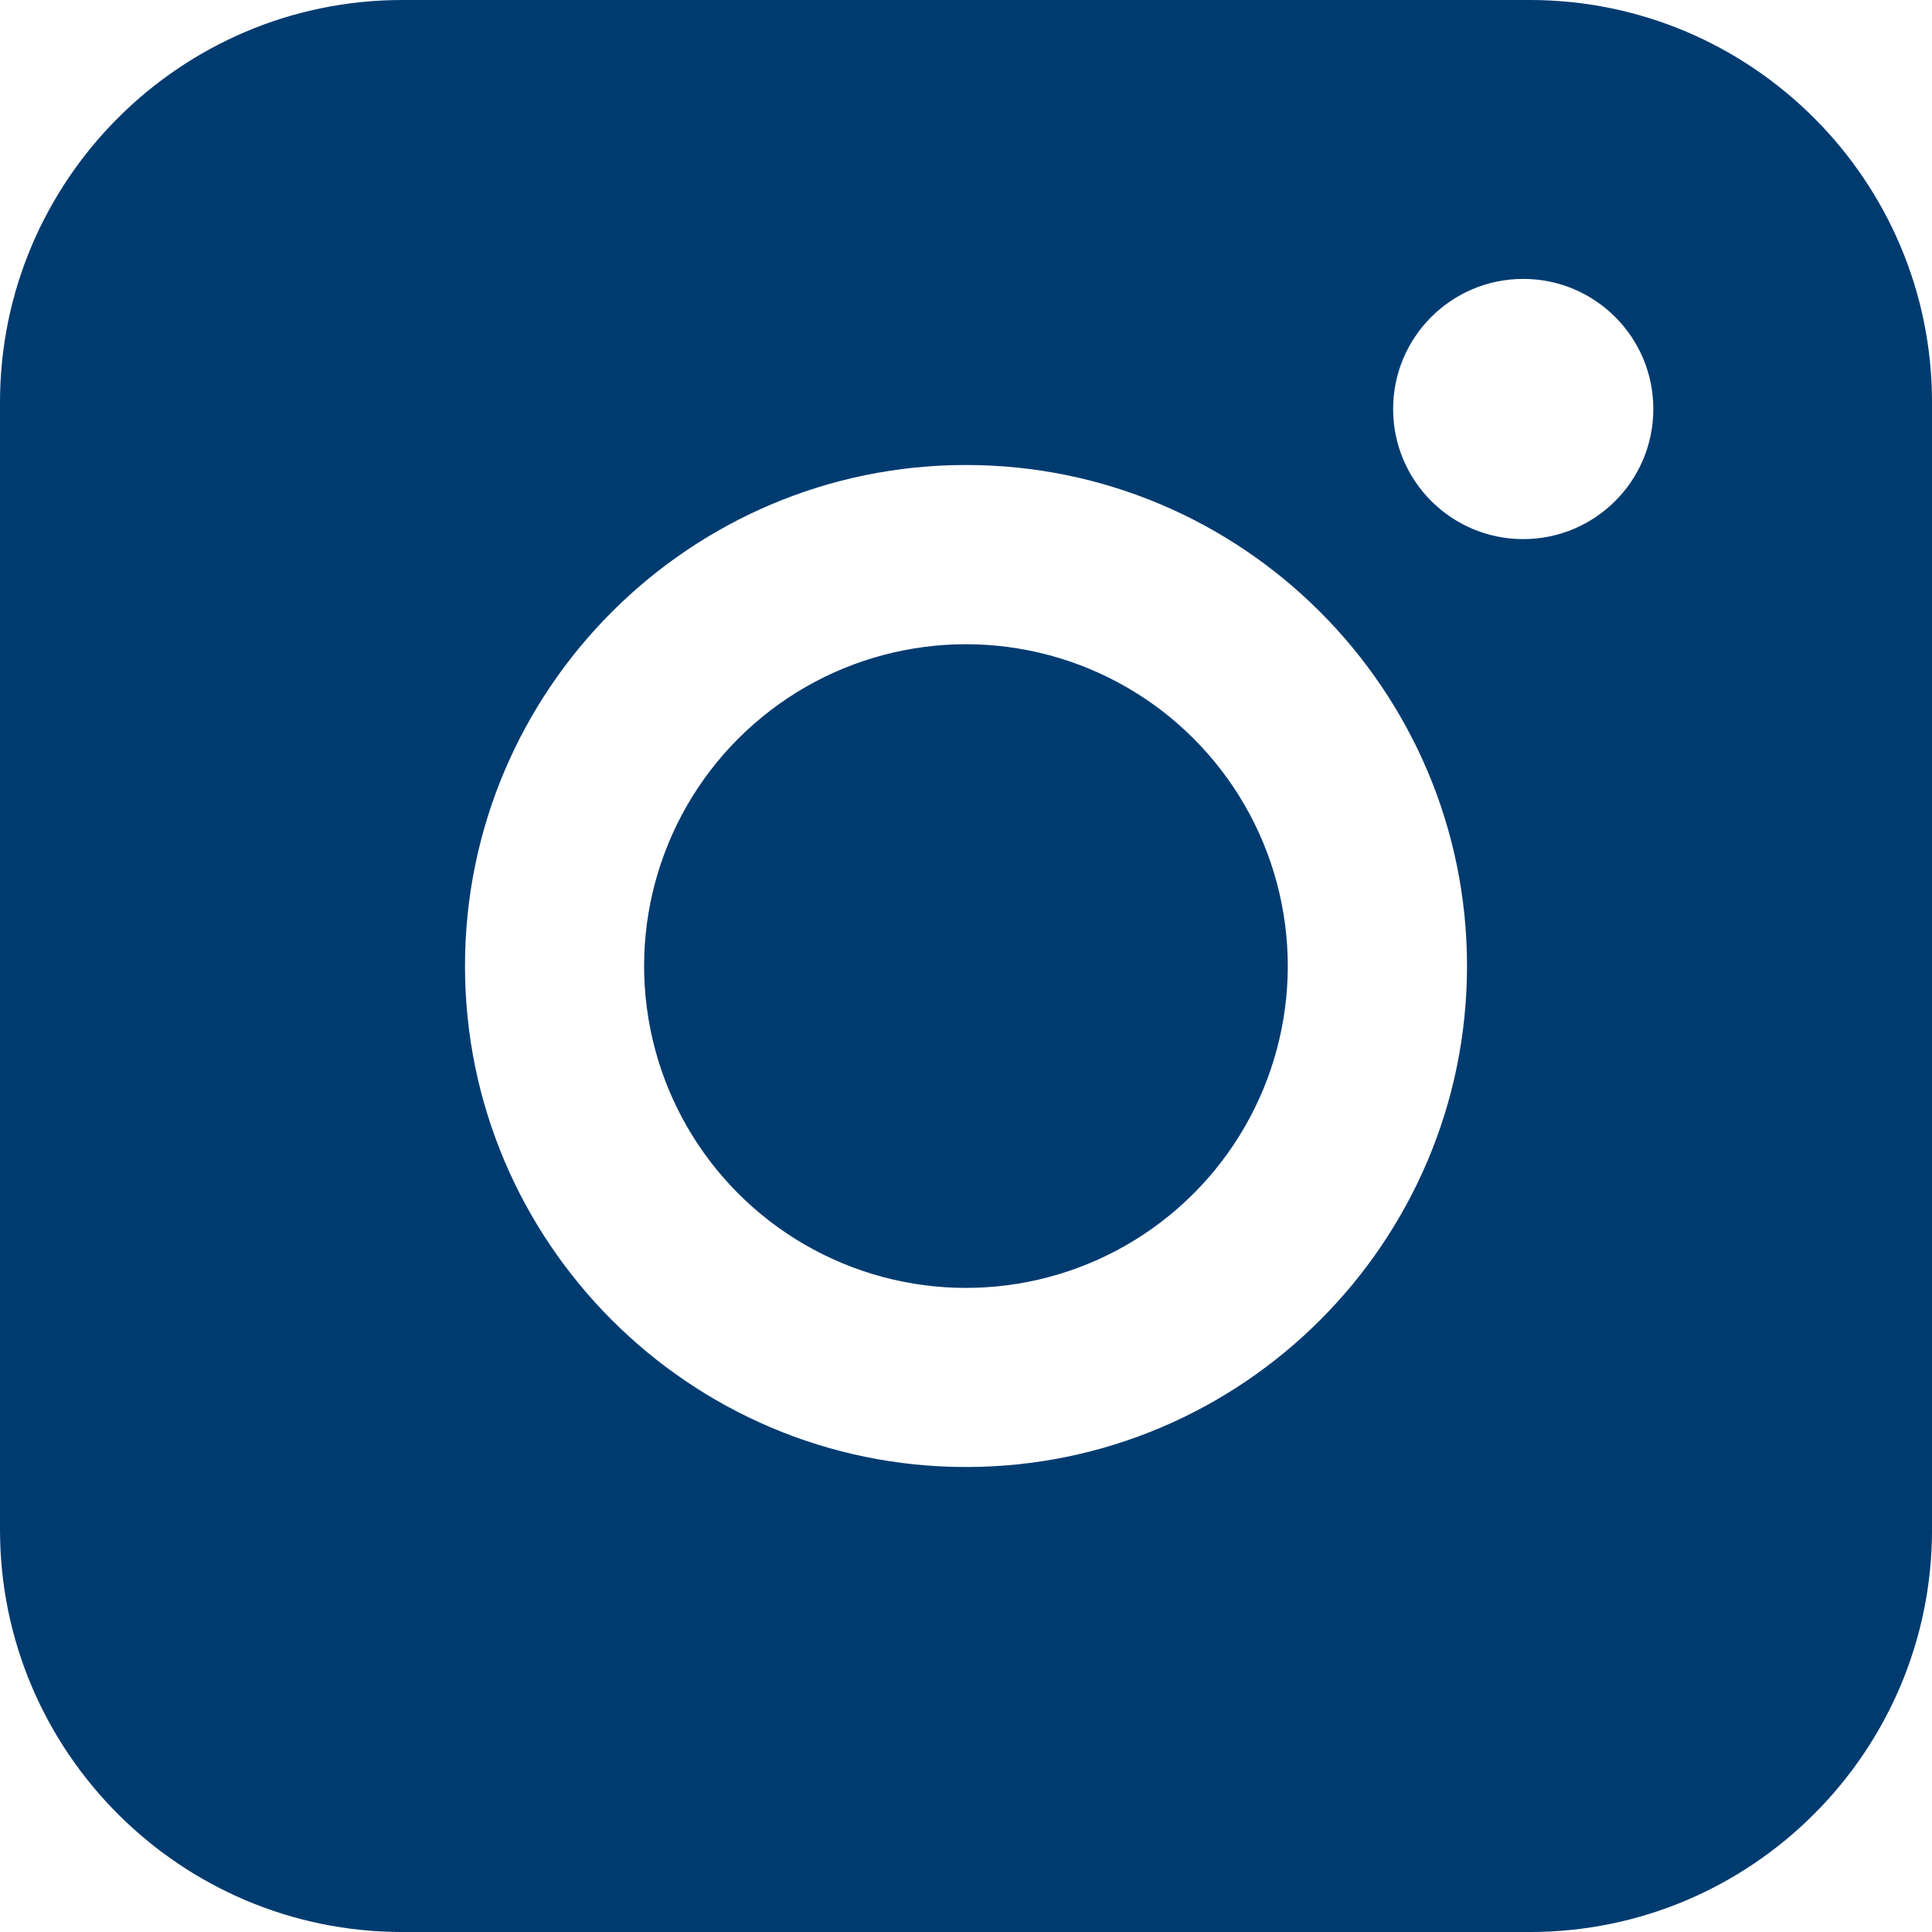 <?xml version="1.0" encoding="UTF-8"?>
<svg id="Layer_2" data-name="Layer 2" xmlns="http://www.w3.org/2000/svg" viewBox="0 0 1000 1000">
  <defs>
    <style>
      .cls-1 {
        fill: #003b70;
        stroke-width: 0px;
      }
    </style>
  </defs>
  <g id="Layer_1-2" data-name="Layer 1">
    <g>
      <circle class="cls-1" cx="500" cy="500" r="166.58" transform="translate(-74.33 87.51) rotate(-9.31)"/>
      <path class="cls-1" d="m791.8,0H208.2C93.4,0,0,93.4,0,208.2v583.61c0,114.8,93.4,208.2,208.2,208.2h583.61c114.8,0,208.2-93.4,208.2-208.2V208.2C1000,93.4,906.6,0,791.8,0Zm-291.8,759.32c-142.99,0-259.32-116.33-259.32-259.32s116.33-259.32,259.32-259.32,259.32,116.33,259.32,259.32-116.33,259.32-259.32,259.32Zm288.42-480.28c-37.19,0-67.34-30.15-67.34-67.34s30.15-67.34,67.34-67.34,67.34,30.15,67.34,67.34-30.15,67.34-67.34,67.34Z"/>
    </g>
  </g>
</svg>